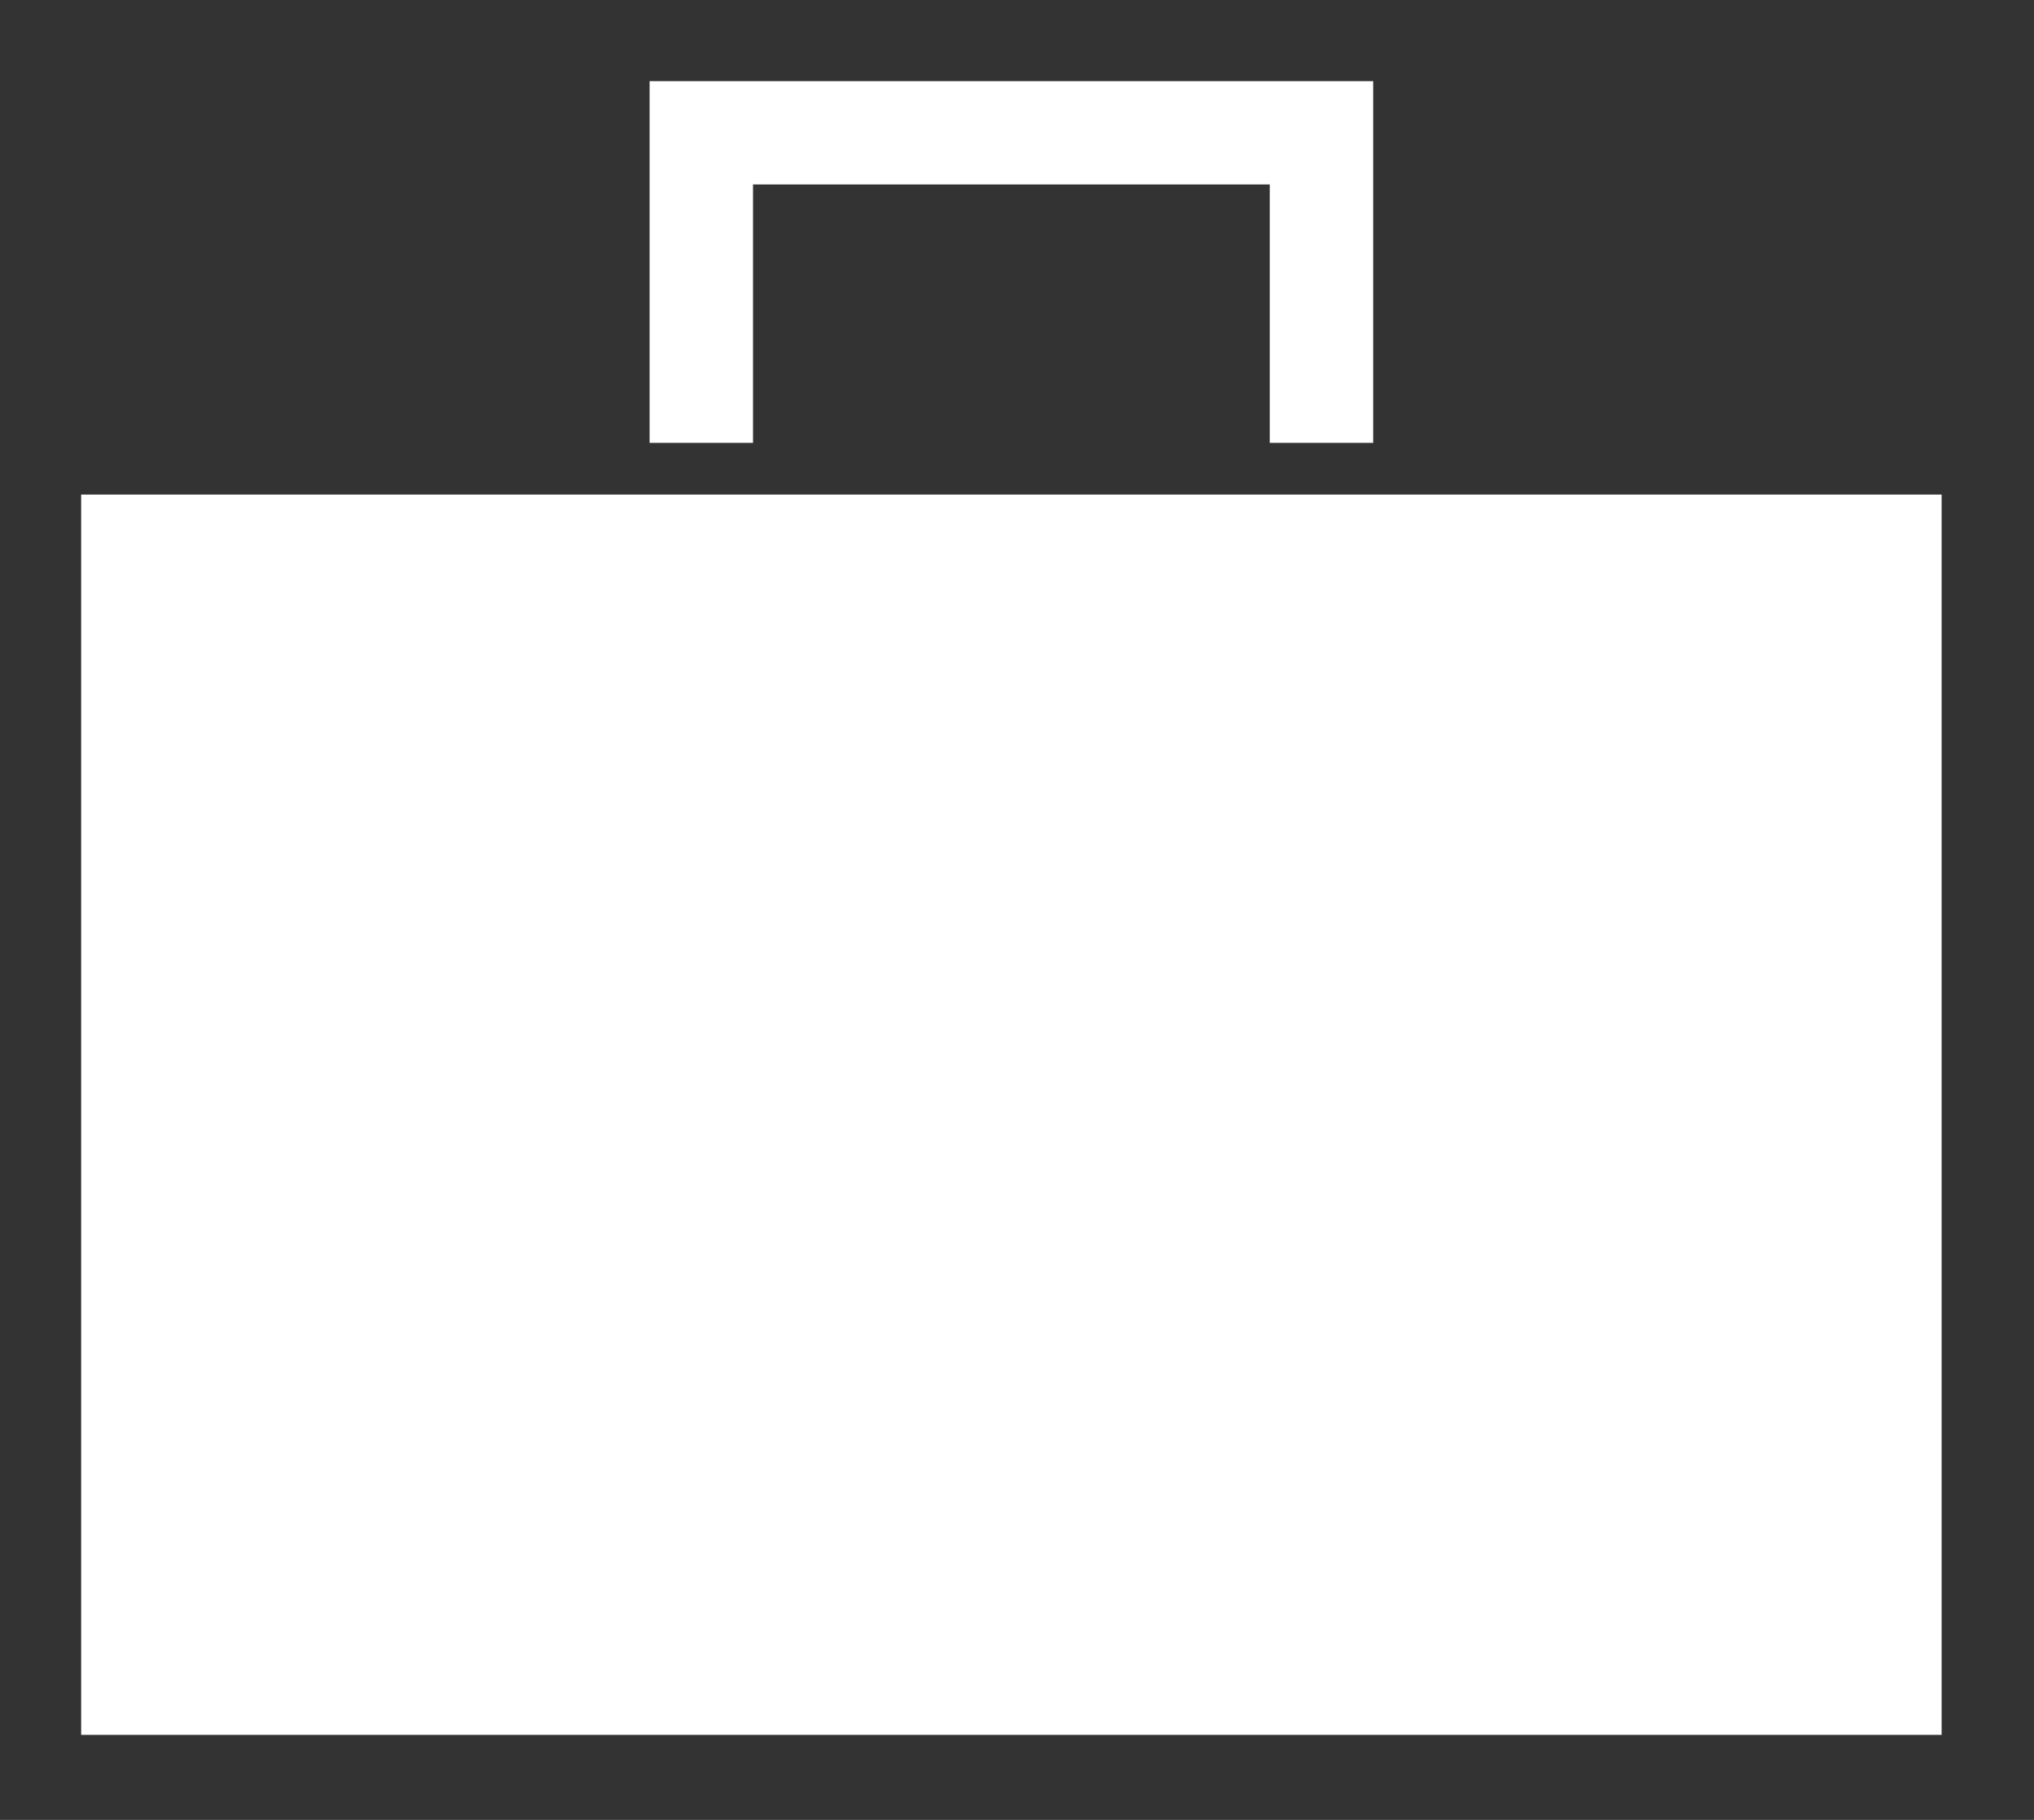 <svg width="19" height="17" viewBox="0 0 19 17" fill="none" xmlns="http://www.w3.org/2000/svg">
<rect x="0" y="0" width="19" height="17" fill="#333333" stroke="none"/>
<g id="Group">
<path id="Vector" fill-rule="evenodd" clip-rule="evenodd" d="M18.137 16.206V4.62H0.758V16.206H18.137ZM6.068 4.137H7.034V1.723H11.861V4.137H12.827V0.758H6.068V4.137Z" fill="white"/>
</g>
</svg>
